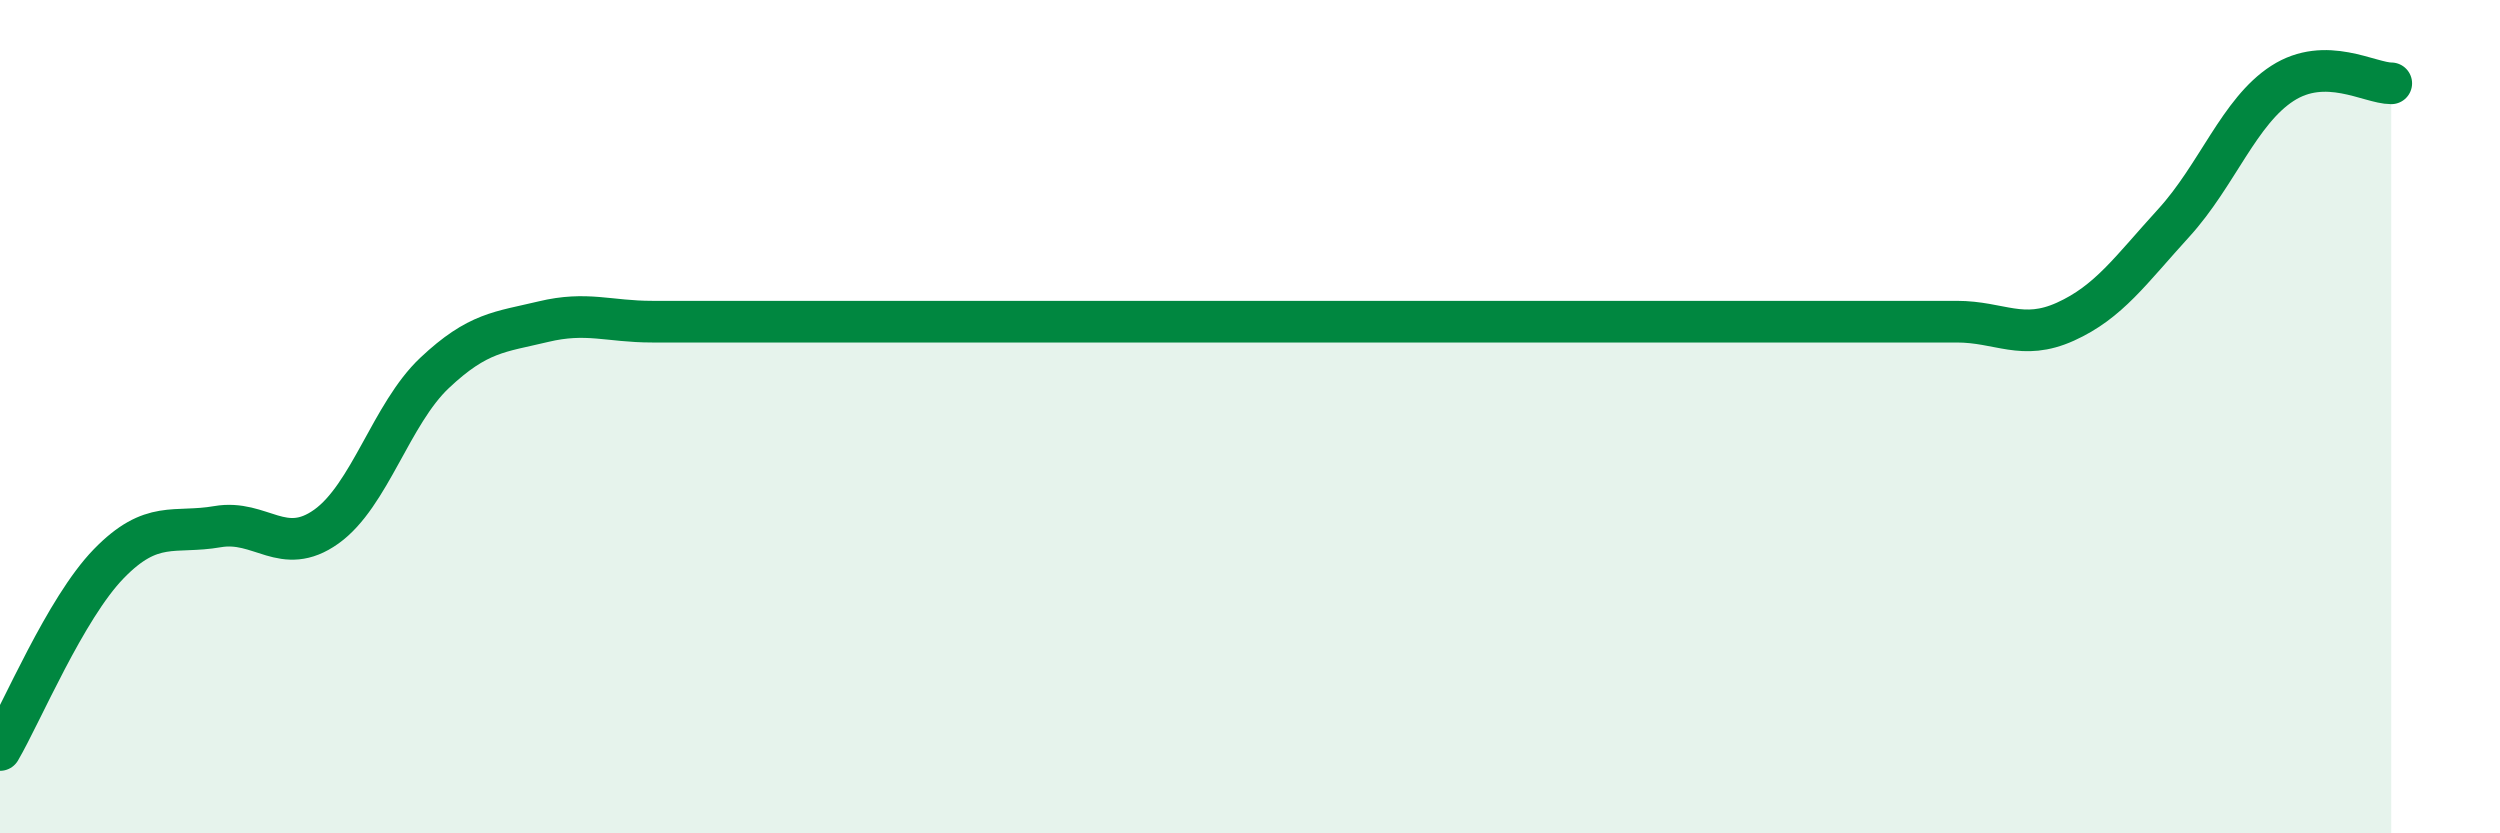 
    <svg width="60" height="20" viewBox="0 0 60 20" xmlns="http://www.w3.org/2000/svg">
      <path
        d="M 0,18 C 0.52,17.11 1.57,14.6 2.61,13.53 C 3.65,12.46 4.18,12.82 5.22,12.64 C 6.26,12.46 6.79,13.38 7.83,12.64 C 8.87,11.9 9.39,9.93 10.43,8.95 C 11.47,7.97 12,7.97 13.04,7.72 C 14.08,7.47 14.61,7.72 15.65,7.72 C 16.69,7.72 17.22,7.72 18.26,7.72 C 19.3,7.72 19.83,7.72 20.87,7.72 C 21.91,7.72 22.44,7.72 23.48,7.72 C 24.52,7.72 25.05,7.72 26.09,7.72 C 27.13,7.72 27.66,7.72 28.7,7.72 C 29.74,7.72 30.26,7.72 31.3,7.72 C 32.34,7.72 32.87,7.72 33.91,7.72 C 34.95,7.72 35.48,7.72 36.52,7.72 C 37.56,7.72 38.09,7.72 39.13,7.72 C 40.17,7.72 40.7,7.72 41.74,7.72 C 42.78,7.72 43.31,7.72 44.35,7.72 C 45.39,7.72 45.92,7.72 46.96,7.72 C 48,7.72 48.53,8.19 49.57,7.72 C 50.61,7.25 51.13,6.49 52.17,5.35 C 53.21,4.21 53.74,2.67 54.78,2 C 55.82,1.33 56.87,2 57.39,2L57.39 20L0 20Z"
        fill="#008740"
        opacity="0.1"
        stroke-linecap="round"
        stroke-linejoin="round"
      />
      <path
        d="M 0,18 C 0.52,17.11 1.57,14.6 2.61,13.53 C 3.65,12.46 4.18,12.82 5.22,12.64 C 6.26,12.46 6.79,13.38 7.83,12.64 C 8.87,11.9 9.39,9.93 10.43,8.95 C 11.47,7.97 12,7.97 13.04,7.72 C 14.08,7.47 14.61,7.72 15.65,7.72 C 16.69,7.72 17.22,7.72 18.26,7.72 C 19.3,7.72 19.83,7.72 20.87,7.72 C 21.91,7.72 22.44,7.72 23.48,7.72 C 24.52,7.72 25.05,7.72 26.09,7.72 C 27.13,7.72 27.66,7.72 28.7,7.72 C 29.74,7.72 30.26,7.72 31.3,7.72 C 32.34,7.72 32.87,7.72 33.91,7.72 C 34.95,7.72 35.48,7.72 36.52,7.72 C 37.56,7.72 38.09,7.72 39.13,7.72 C 40.17,7.72 40.7,7.72 41.74,7.72 C 42.78,7.72 43.31,7.72 44.35,7.72 C 45.39,7.72 45.92,7.72 46.96,7.72 C 48,7.72 48.53,8.19 49.57,7.72 C 50.61,7.25 51.13,6.49 52.17,5.35 C 53.21,4.21 53.74,2.67 54.78,2 C 55.82,1.33 56.87,2 57.39,2"
        stroke="#008740"
        stroke-width="1"
        fill="none"
        stroke-linecap="round"
        stroke-linejoin="round"
      />
    </svg>
  